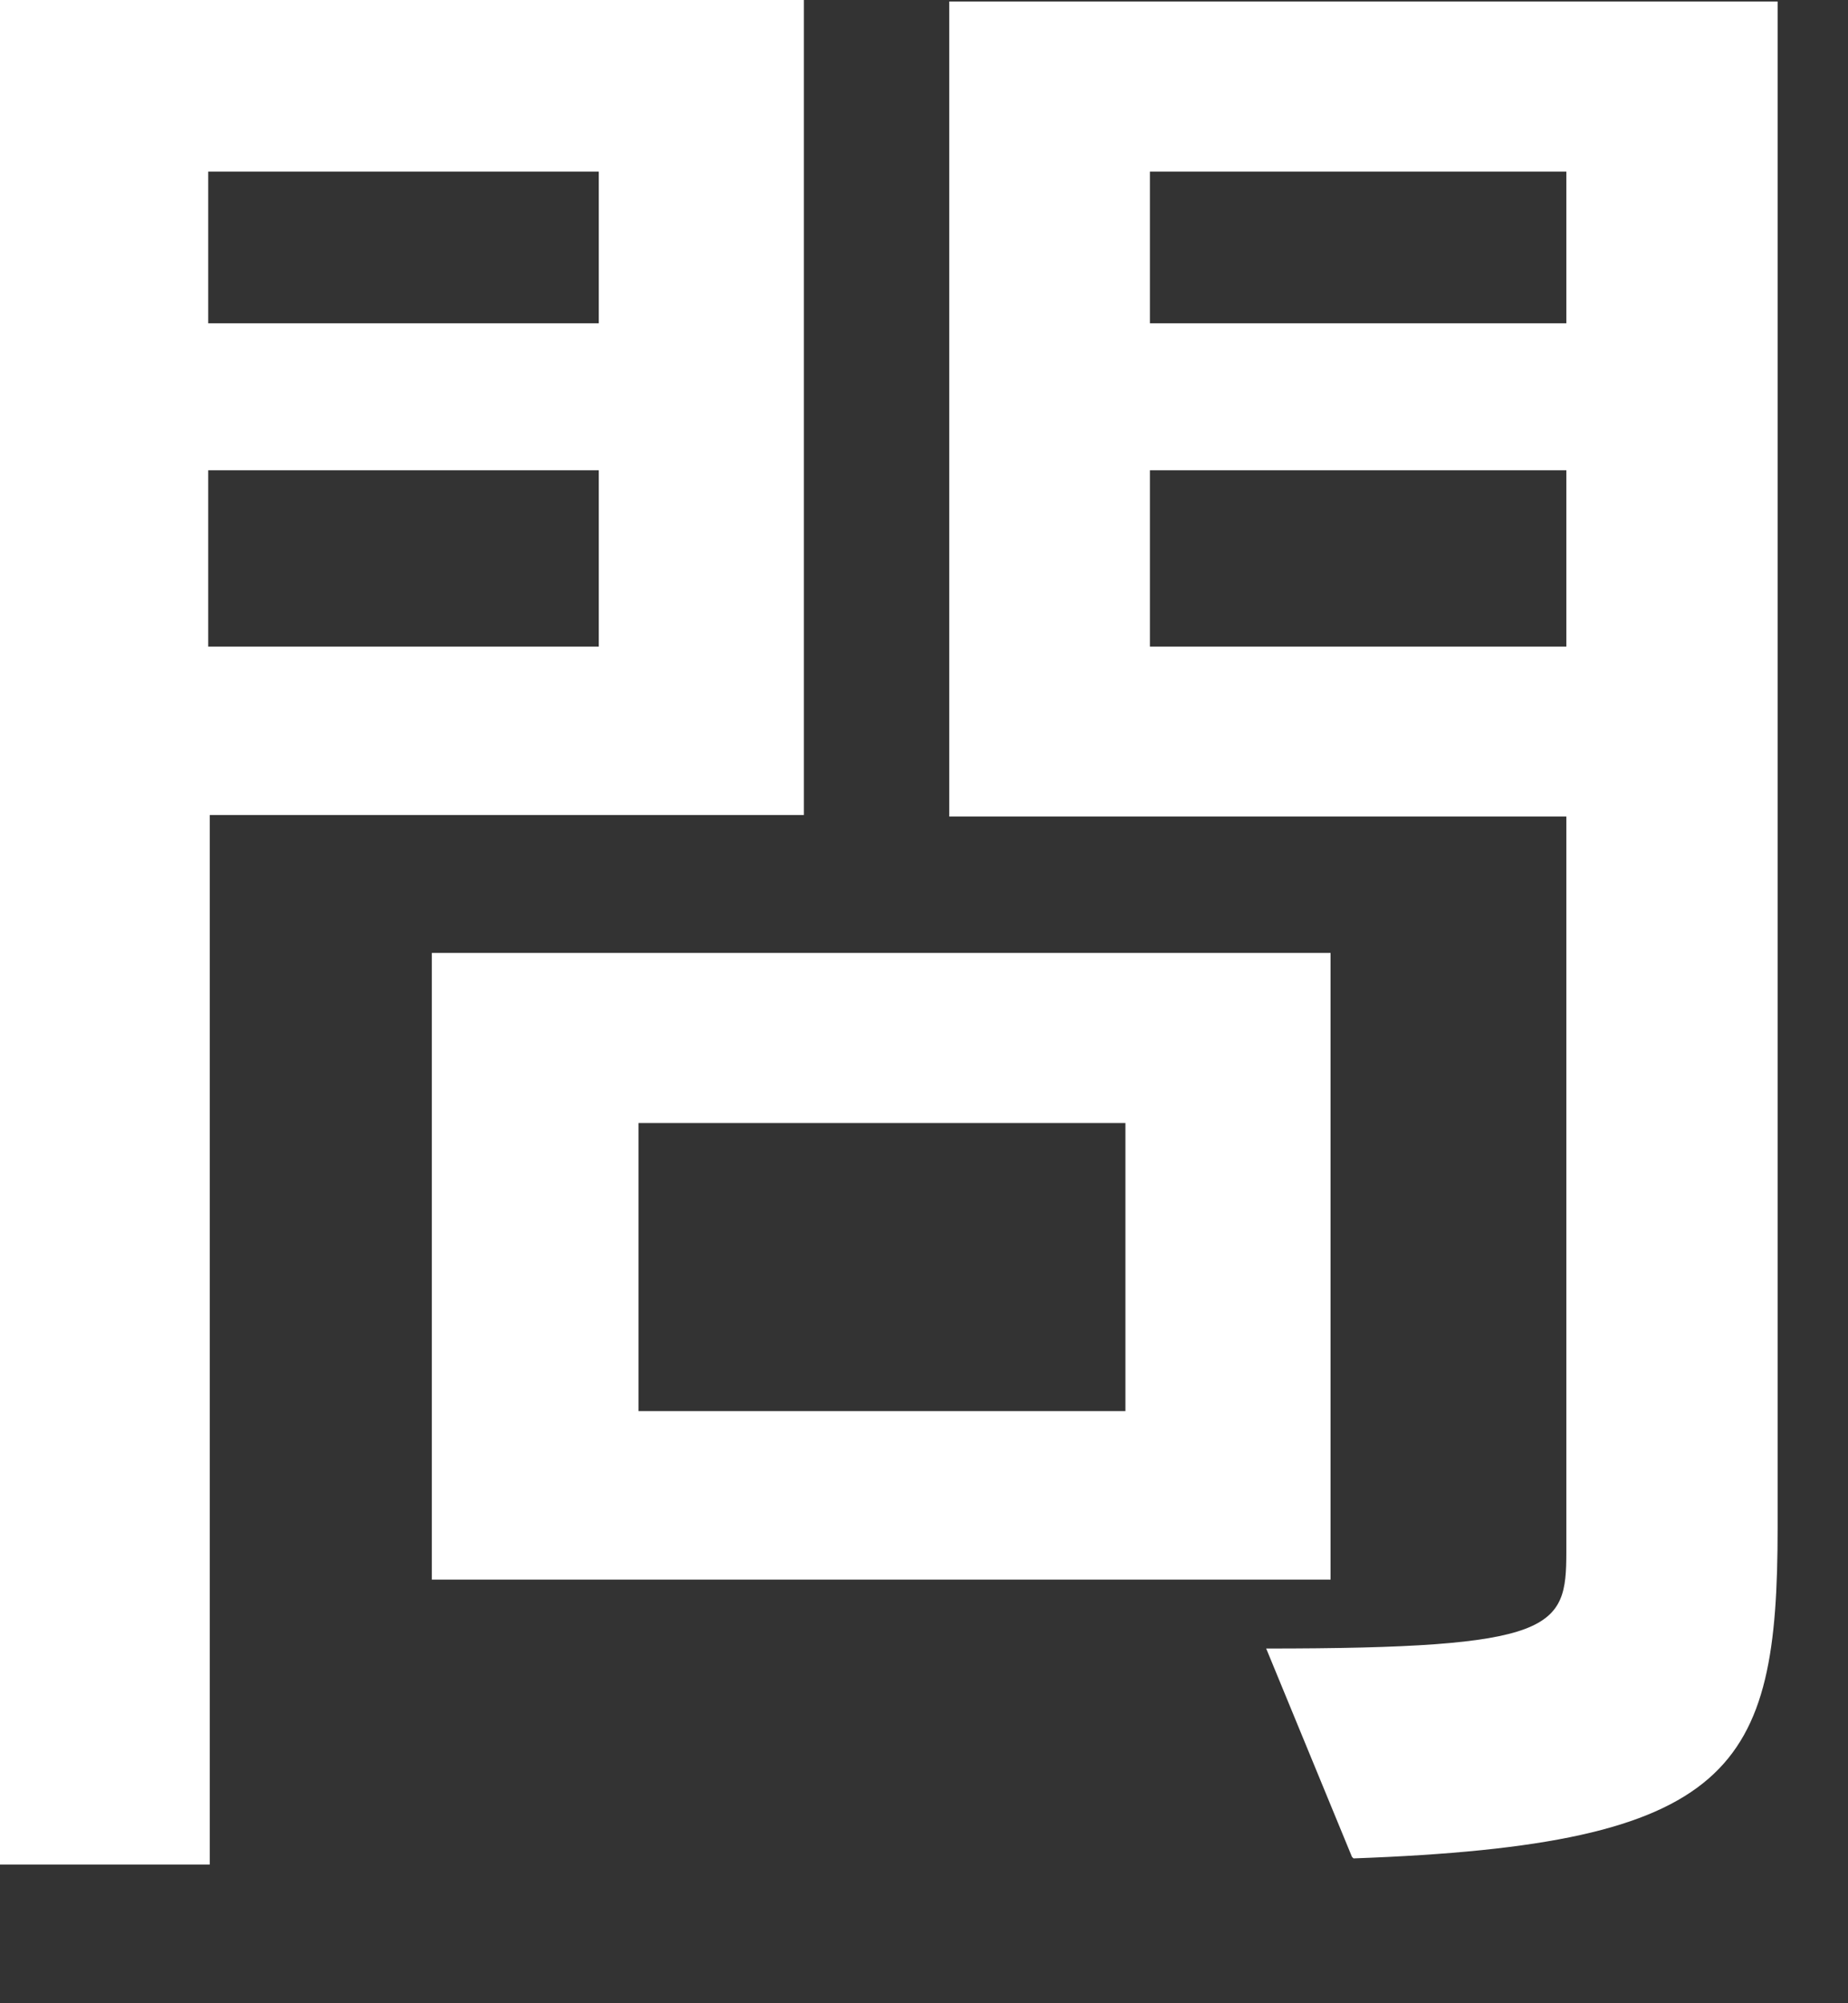 <?xml version="1.0" encoding="utf-8"?>
<svg xmlns="http://www.w3.org/2000/svg" fill="none" height="100%" overflow="visible" preserveAspectRatio="none" style="display: block;" viewBox="0 0 12 13" width="100%">
<rect x="0" y="0" width="12" height="13" fill="#333333" stroke="none"/>
<path d="M1.362 5.289V12.1H0V0H5.22V5.289H1.362ZM3.888 1.114H1.352V2.098H3.888V1.114ZM3.888 3.052H1.352V4.196H3.888V3.052ZM2.804 10.251V6.184H8.64V10.251H2.804ZM7.308 7.288H4.146V9.157H7.308V7.288ZM8.779 12.05L8.222 10.698C10.102 10.698 10.171 10.569 10.171 10.072V5.299H6.164V0.01H11.543V9.913C11.543 11.484 11.265 11.971 8.789 12.06L8.779 12.05ZM10.171 1.114H7.467V2.098H10.171V1.114ZM10.171 3.052H7.467V4.196H10.171V3.052Z" fill="white" id="Vector"/>
</svg>